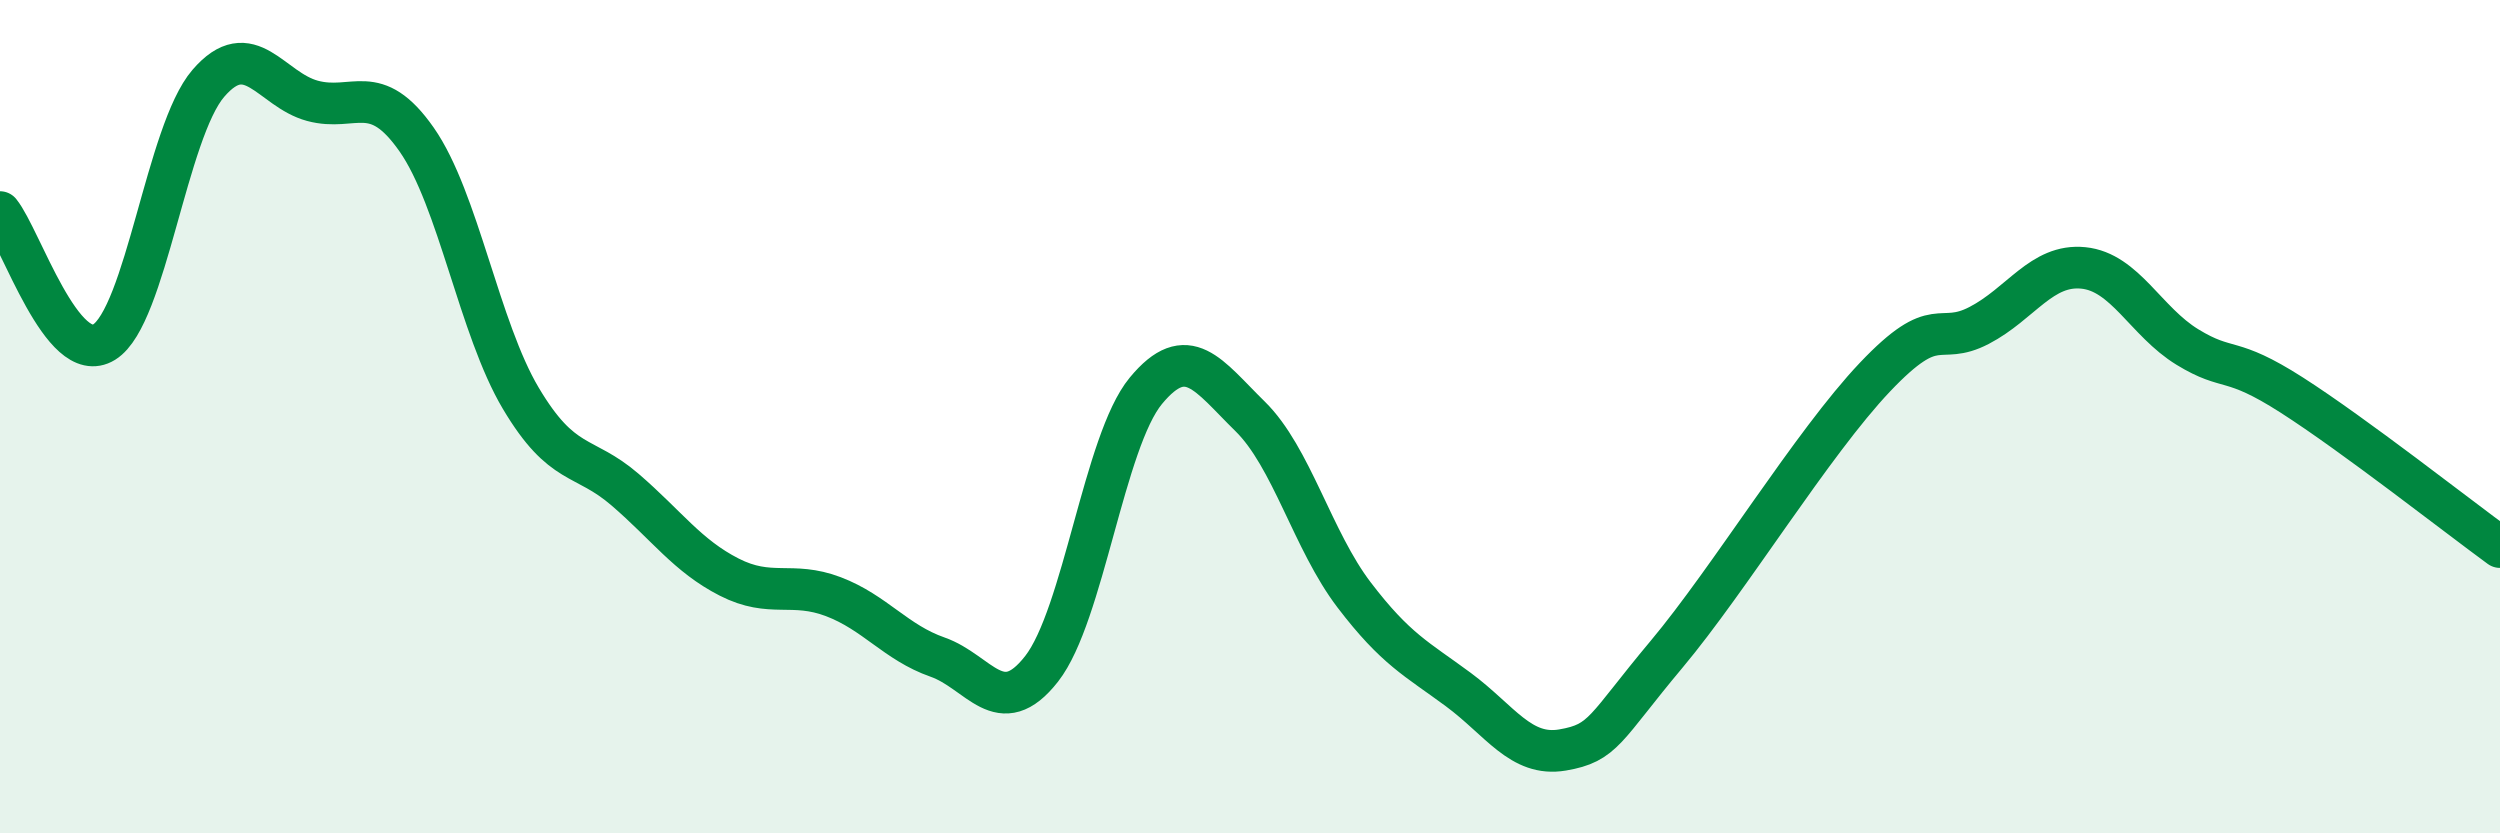 
    <svg width="60" height="20" viewBox="0 0 60 20" xmlns="http://www.w3.org/2000/svg">
      <path
        d="M 0,5.09 C 0.5,5.71 1.5,8.83 2.5,8.21 C 3.5,7.59 4,3.16 5,2 C 6,0.84 6.5,2.15 7.5,2.42 C 8.5,2.69 9,1.92 10,3.35 C 11,4.78 11.5,7.88 12.5,9.56 C 13.5,11.24 14,10.89 15,11.75 C 16,12.61 16.5,13.34 17.5,13.85 C 18.5,14.36 19,13.94 20,14.32 C 21,14.7 21.5,15.42 22.5,15.77 C 23.5,16.12 24,17.33 25,16.05 C 26,14.77 26.5,10.59 27.5,9.38 C 28.5,8.17 29,9.01 30,9.99 C 31,10.97 31.5,12.97 32.5,14.28 C 33.5,15.59 34,15.81 35,16.55 C 36,17.29 36.5,18.17 37.5,18 C 38.5,17.83 38.5,17.49 40,15.7 C 41.5,13.91 43.5,10.63 45,9.05 C 46.5,7.47 46.5,8.33 47.5,7.81 C 48.5,7.29 49,6.33 50,6.43 C 51,6.53 51.5,7.72 52.5,8.33 C 53.5,8.94 53.5,8.52 55,9.48 C 56.5,10.44 59,12.4 60,13.13L60 20L0 20Z"
        fill="#008740"
        opacity="0.1"
        stroke-linecap="round"
        stroke-linejoin="round"
      />
      <path
        d="M 0,5.09 C 0.5,5.71 1.5,8.83 2.5,8.21 C 3.5,7.59 4,3.16 5,2 C 6,0.84 6.5,2.15 7.5,2.42 C 8.5,2.69 9,1.92 10,3.35 C 11,4.78 11.5,7.88 12.5,9.56 C 13.5,11.24 14,10.89 15,11.75 C 16,12.61 16.5,13.34 17.5,13.85 C 18.5,14.36 19,13.94 20,14.32 C 21,14.7 21.5,15.42 22.5,15.77 C 23.5,16.12 24,17.33 25,16.05 C 26,14.77 26.5,10.59 27.5,9.38 C 28.5,8.17 29,9.01 30,9.99 C 31,10.97 31.5,12.97 32.5,14.28 C 33.5,15.59 34,15.81 35,16.55 C 36,17.29 36.5,18.17 37.5,18 C 38.5,17.83 38.5,17.49 40,15.7 C 41.5,13.91 43.5,10.63 45,9.05 C 46.5,7.47 46.5,8.33 47.5,7.81 C 48.5,7.29 49,6.33 50,6.43 C 51,6.53 51.5,7.72 52.5,8.33 C 53.5,8.94 53.5,8.52 55,9.48 C 56.5,10.44 59,12.4 60,13.13"
        stroke="#008740"
        stroke-width="1"
        fill="none"
        stroke-linecap="round"
        stroke-linejoin="round"
      />
    </svg>
  